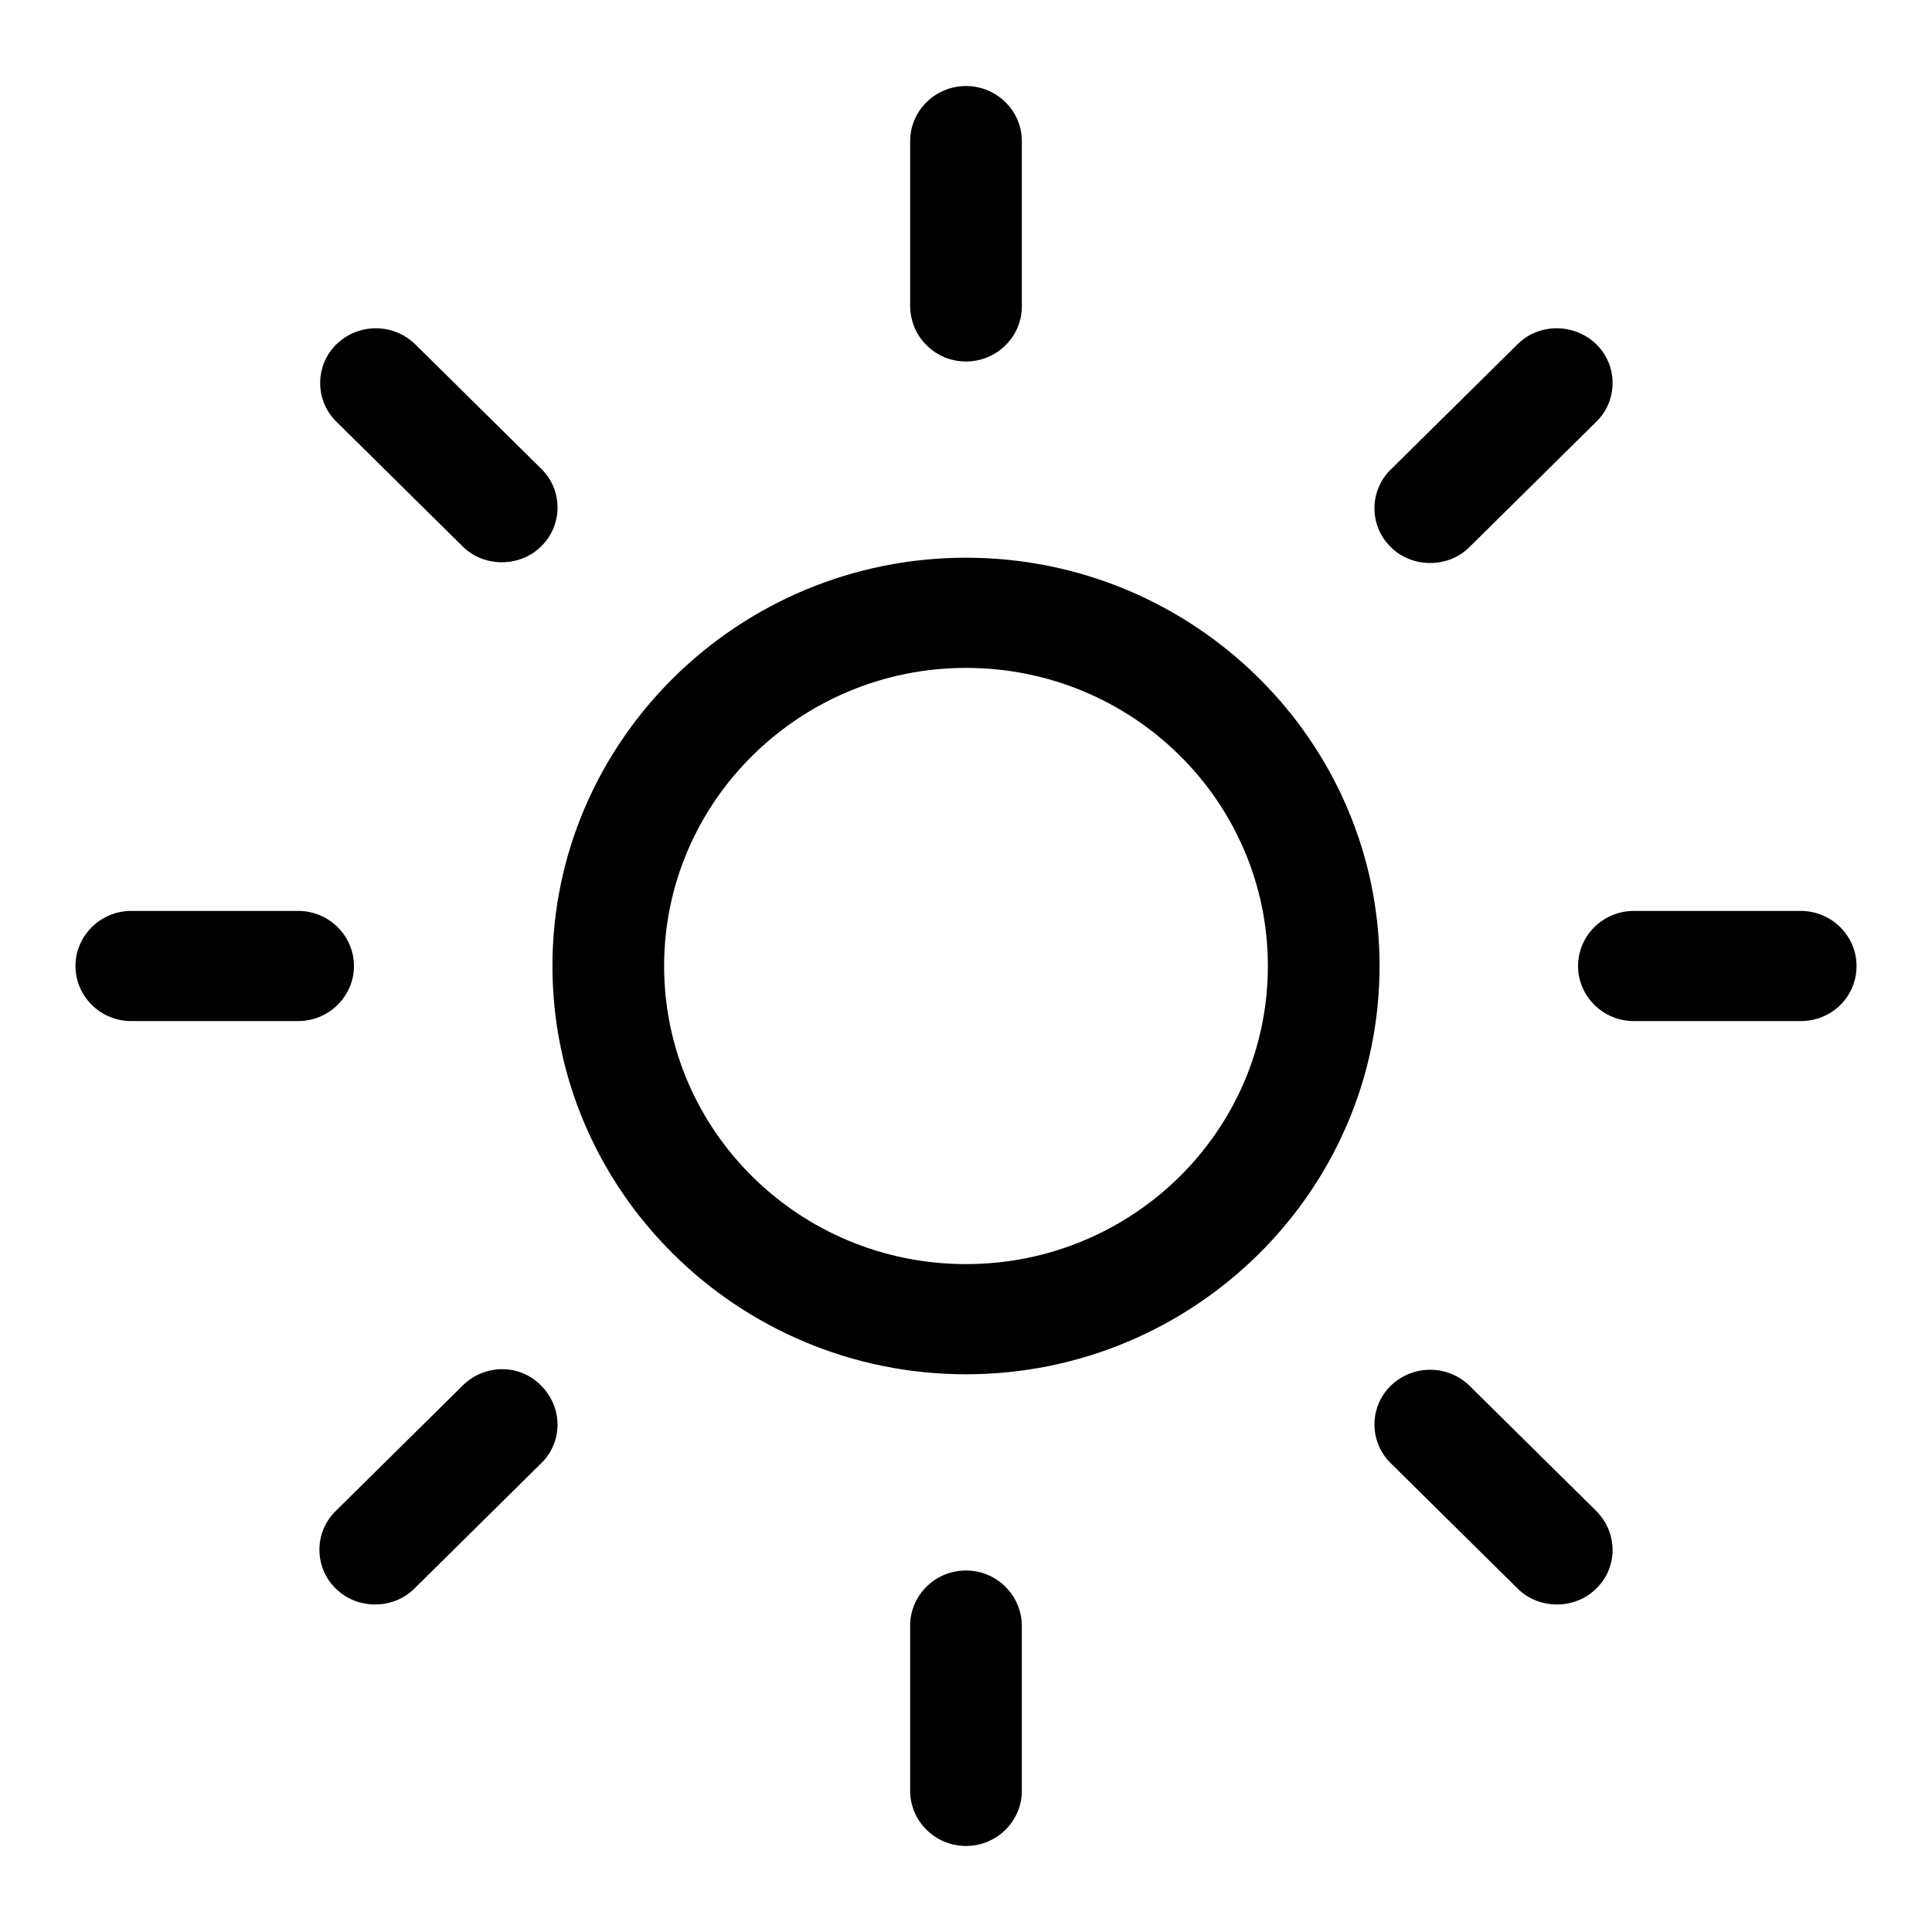 <?xml version="1.0" encoding="utf-8"?>
<!-- Svg Vector Icons : http://www.onlinewebfonts.com/icon -->
<!DOCTYPE svg PUBLIC "-//W3C//DTD SVG 1.1//EN" "http://www.w3.org/Graphics/SVG/1.1/DTD/svg11.dtd">
<svg version="1.1" xmlns="http://www.w3.org/2000/svg" xmlns:xlink="http://www.w3.org/1999/xlink" x="0px" y="0px" viewBox="0 0 256 256" enable-background="new 0 0 256 256" xml:space="preserve">
<g><g><path fill="#000000" d="M128,73.9c-30.2,0-54.8,24.3-54.8,54.1c0,29.8,24.6,54.1,54.8,54.1c30.2,0,54.8-24.3,54.8-54.1C182.8,98.2,158.2,73.9,128,73.9z M128,167.5c-22.1,0-40-17.7-40-39.5c0-21.8,18-39.5,40-39.5c22.1,0,40,17.7,40,39.5C168,149.8,150.1,167.5,128,167.5z M128,208.1c-4.1,0-7.4,3.3-7.4,7.3v21.9c0,4,3.3,7.3,7.4,7.3c4.1,0,7.4-3.3,7.4-7.3v-21.8C135.4,211.4,132.1,208.1,128,208.1z M128,47.9c4.1,0,7.4-3.3,7.4-7.3V18.7c0-4-3.3-7.3-7.4-7.3c-4.1,0-7.4,3.3-7.4,7.3v21.8C120.6,44.6,123.9,47.9,128,47.9z M238.6,120.7h-22.1c-4.1,0-7.4,3.3-7.4,7.3c0,4,3.3,7.3,7.4,7.3h22.1c4.1,0,7.4-3.2,7.4-7.3C246,124,242.7,120.7,238.6,120.7z M46.9,128c0-4-3.3-7.3-7.4-7.3H17.4c-4.1,0-7.4,3.3-7.4,7.3c0,4,3.3,7.3,7.4,7.3h22.1C43.6,135.3,46.9,132,46.9,128z M194.7,183.6c-2.9-2.8-7.5-2.8-10.4,0c-2.9,2.8-2.9,7.5,0,10.3l16.8,16.6c1.4,1.4,3.3,2.1,5.2,2.1c1.9,0,3.8-0.7,5.2-2.1c2.9-2.8,2.9-7.4,0-10.3L194.7,183.6z M61.3,72.4c1.4,1.4,3.3,2.1,5.2,2.1c1.9,0,3.8-0.7,5.2-2.1c2.9-2.8,2.9-7.5,0-10.3L55,45.6c-2.9-2.8-7.5-2.8-10.4,0c-2.9,2.8-2.9,7.5,0,10.3L61.3,72.4z M189.5,74.6c1.9,0,3.8-0.7,5.2-2.1l16.8-16.6c2.9-2.8,2.9-7.5,0-10.3c-2.9-2.8-7.6-2.8-10.4,0l-16.8,16.6c-2.9,2.8-2.9,7.5,0,10.3C185.7,73.9,187.6,74.6,189.5,74.6z M61.3,183.6l-16.8,16.6c-2.9,2.8-2.9,7.5,0,10.3c1.4,1.4,3.3,2.1,5.2,2.1c1.9,0,3.8-0.7,5.2-2.1l16.8-16.6c2.9-2.8,2.9-7.4,0-10.3C68.9,180.7,64.2,180.7,61.3,183.6z"/></g></g>
</svg>